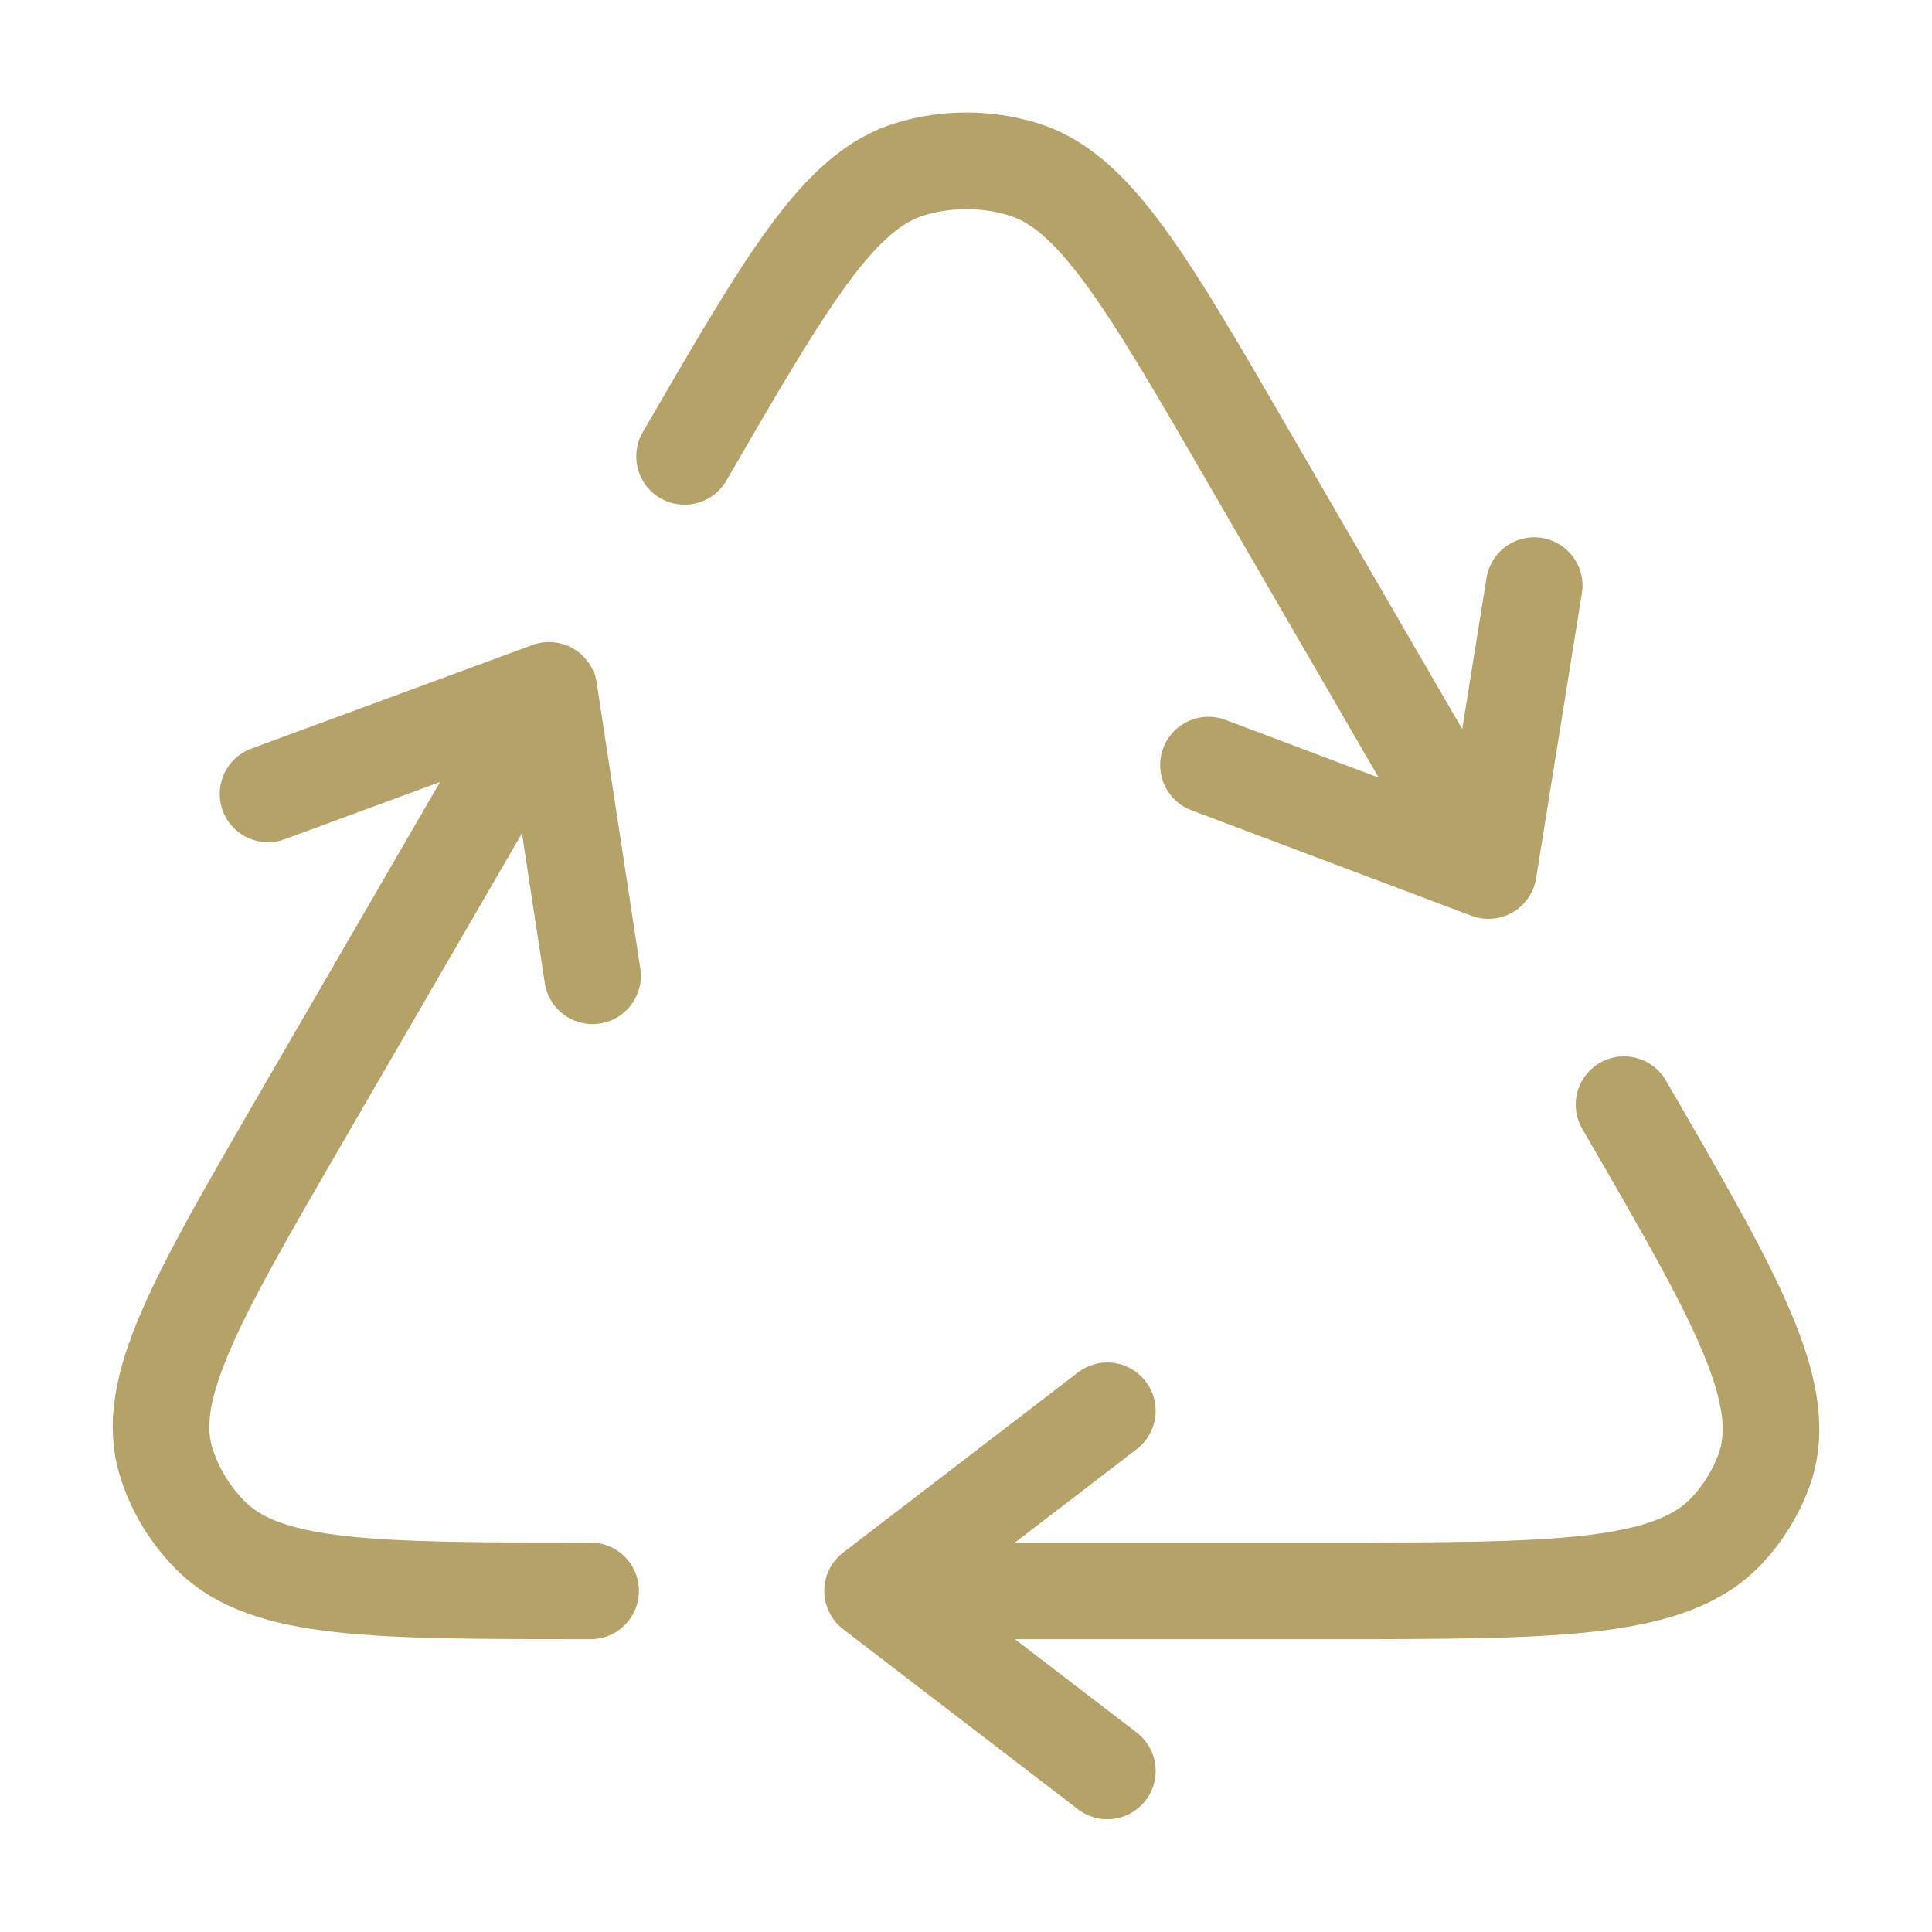 <svg xmlns="http://www.w3.org/2000/svg" width="30" height="30" viewBox="0 0 30 30" fill="none"><path d="M13.549 24.703H20.584C24.165 24.703 25.956 24.703 26.827 23.753C27.071 23.49 27.261 23.181 27.386 22.846C27.828 21.654 26.959 20.154 25.218 17.153M13.549 24.703L17.195 21.907M13.549 24.703L17.195 27.499M23.112 13.518L19.384 7.088C17.788 4.334 16.99 2.958 15.875 2.624C15.308 2.455 14.705 2.455 14.139 2.624C13.024 2.958 12.226 4.334 10.63 7.087M23.112 13.518L18.765 11.88M23.112 13.518L23.823 9.093M8.524 10.722L4.669 17.37C3.044 20.174 2.231 21.576 2.58 22.701C2.715 23.138 2.96 23.538 3.294 23.866C4.152 24.703 5.825 24.703 9.171 24.703M8.525 10.722L9.201 15.152M8.525 10.72L4.162 12.328" stroke="#B4A269" stroke-width="1.5" stroke-linecap="round" stroke-linejoin="round"></path></svg>